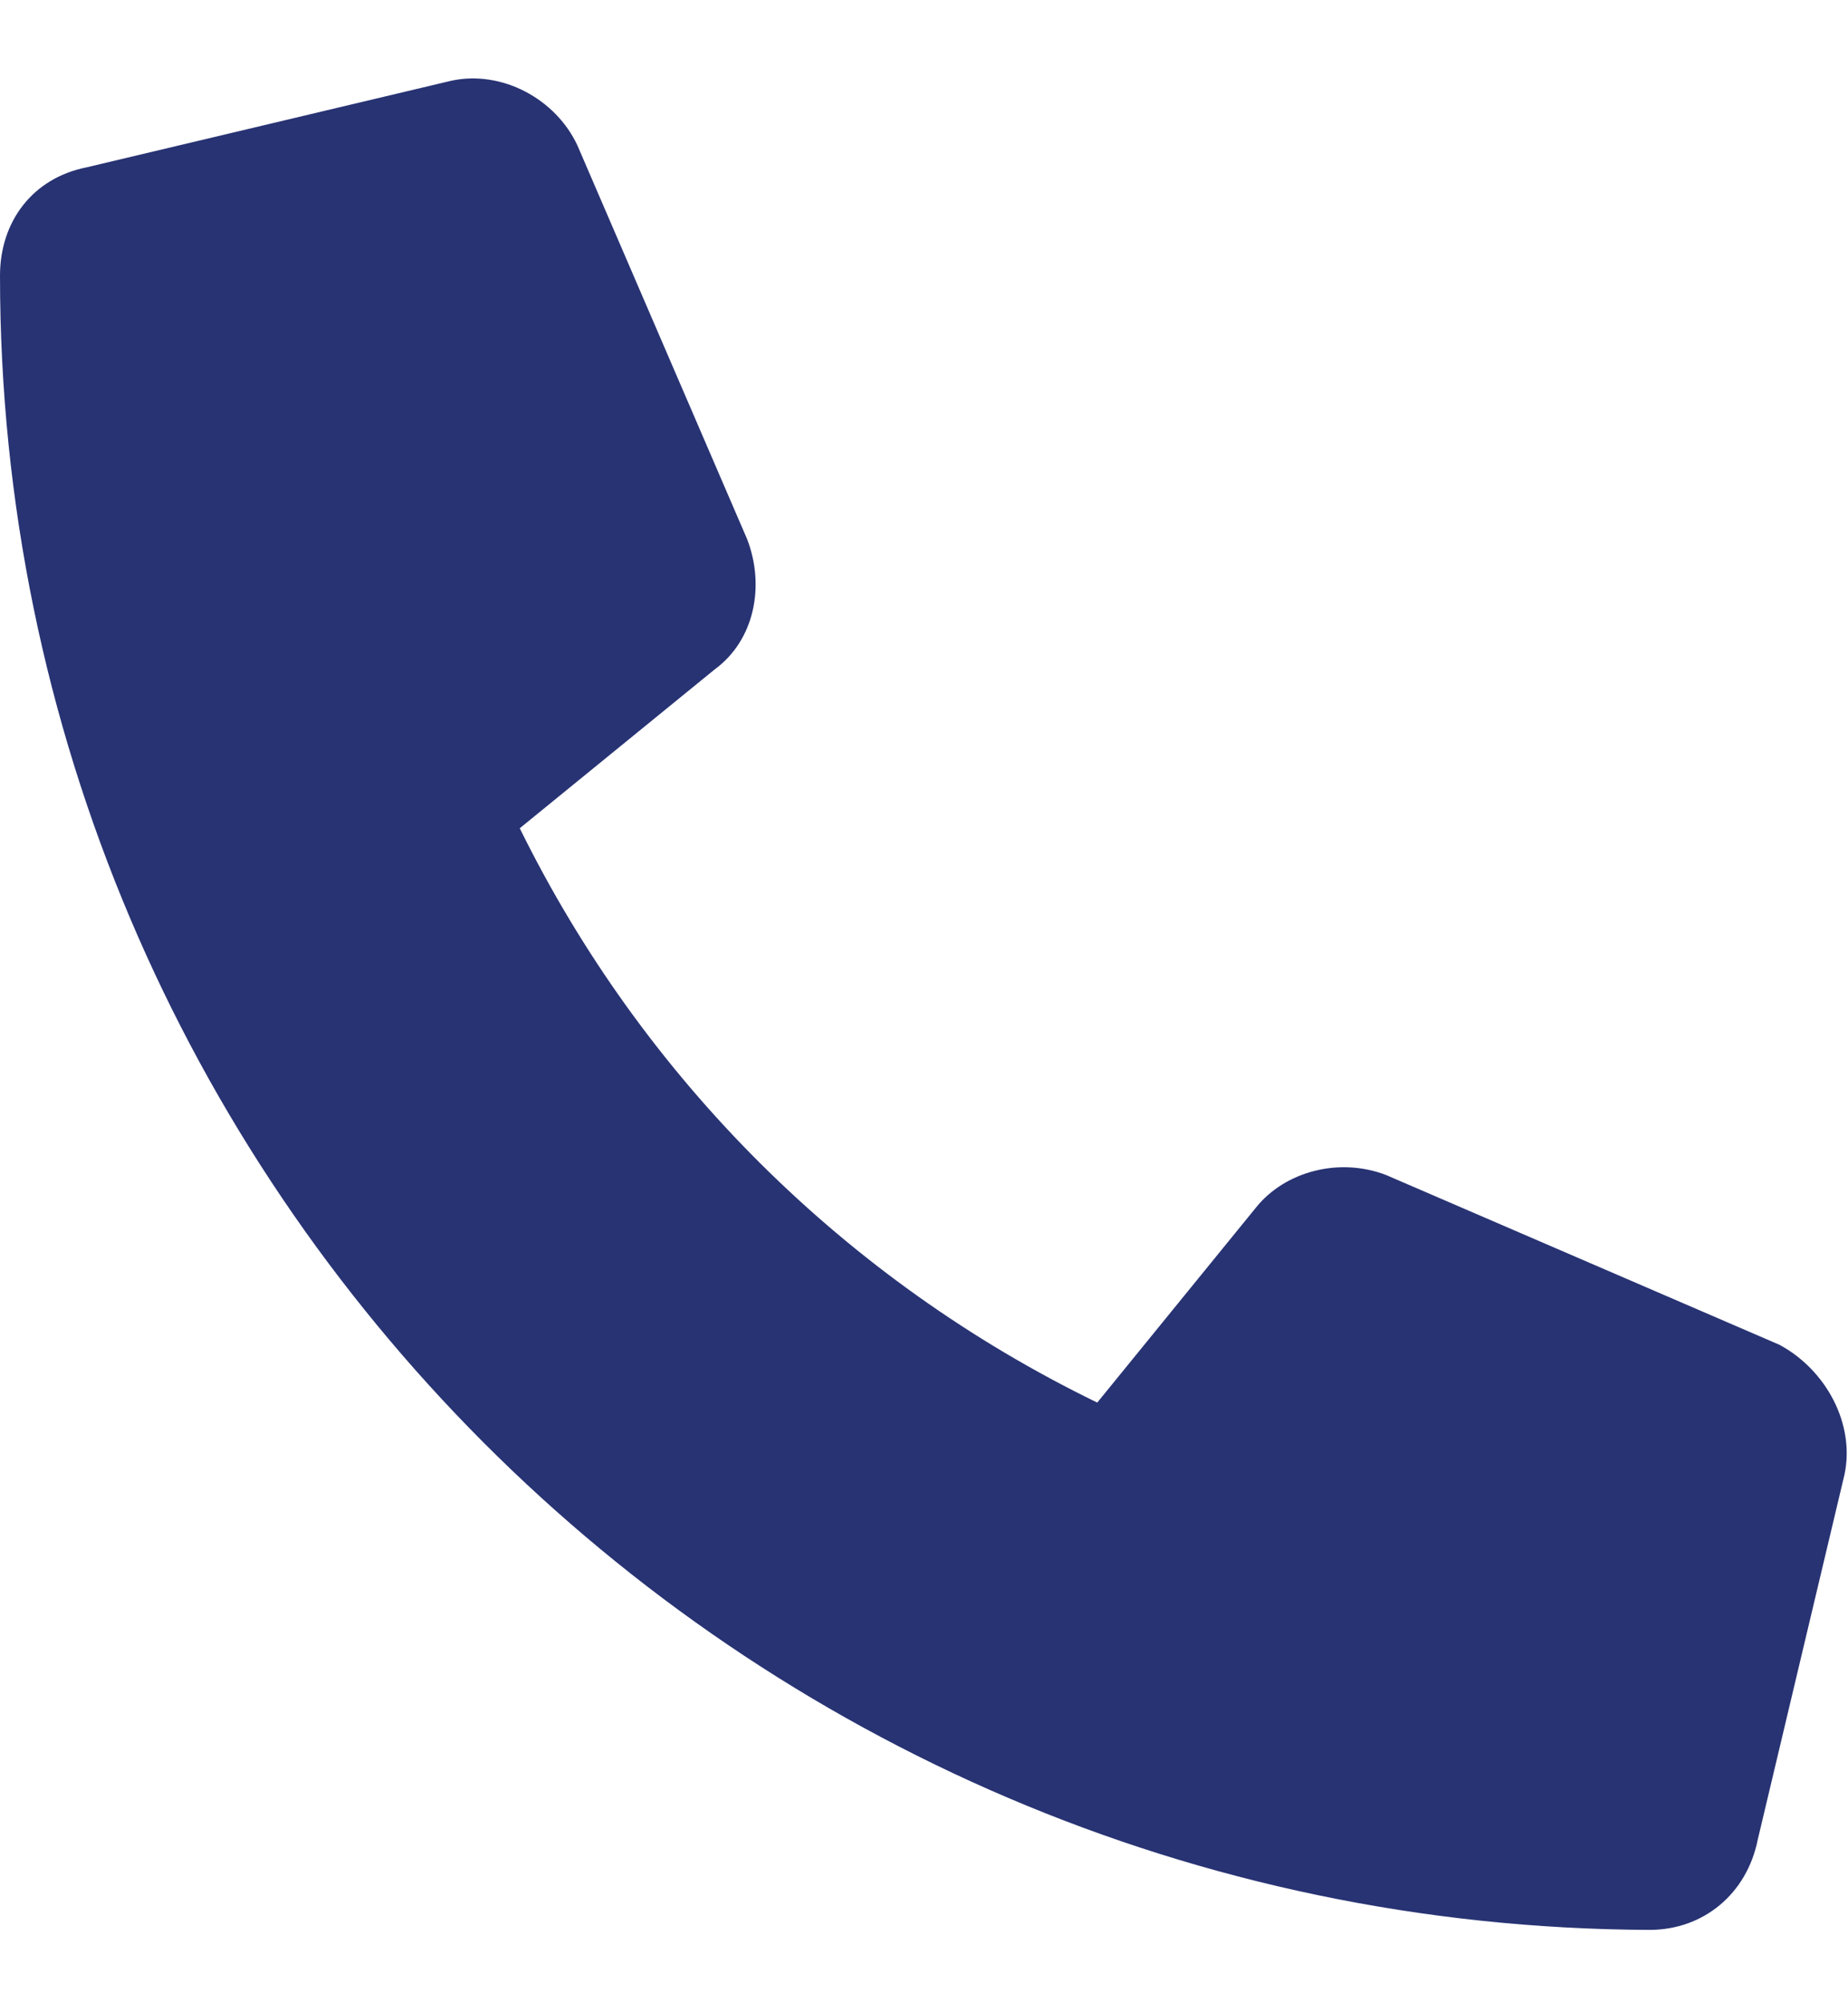 <svg width="12" height="13" viewBox="0 0 12 13" fill="none" xmlns="http://www.w3.org/2000/svg">
<path d="M11.977 9.57L11.414 11.938C11.344 12.289 11.062 12.524 10.711 12.524C4.805 12.5 0 7.695 0 1.789C0 1.438 0.211 1.156 0.562 1.086L2.93 0.524C3.258 0.453 3.609 0.641 3.75 0.945L4.852 3.5C4.969 3.805 4.898 4.156 4.641 4.344L3.375 5.375C4.172 6.992 5.484 8.305 7.125 9.102L8.156 7.836C8.344 7.602 8.695 7.508 9 7.625L11.555 8.727C11.859 8.891 12.047 9.242 11.977 9.57Z" fill="#283373"/>
</svg>
